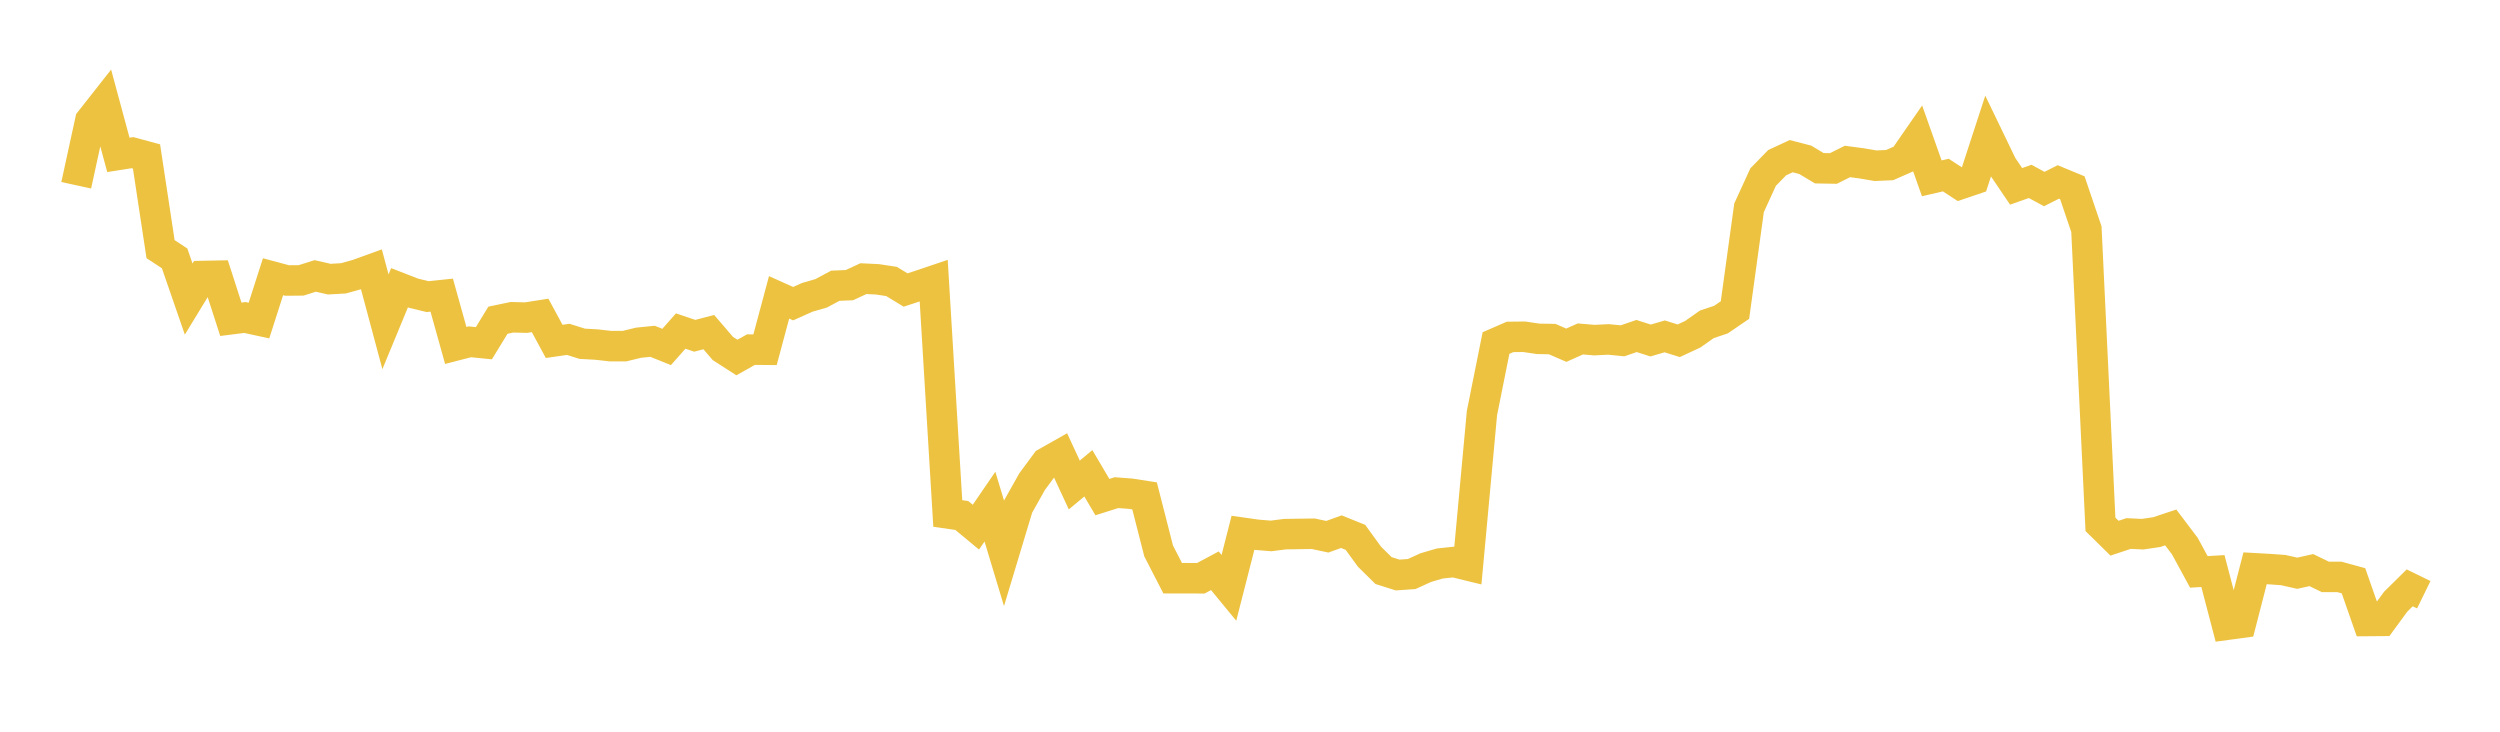 <svg width="164" height="48" xmlns="http://www.w3.org/2000/svg" xmlns:xlink="http://www.w3.org/1999/xlink"><path fill="none" stroke="rgb(237,194,64)" stroke-width="2" d="M5,12.153L5.922,7.921L6.844,6.749L7.766,10.16L8.689,10.014L9.611,10.263L10.533,16.345L11.455,16.949L12.377,19.618L13.299,18.106L14.222,18.088L15.144,20.944L16.066,20.828L16.988,21.029L17.91,18.154L18.832,18.401L19.754,18.393L20.677,18.101L21.599,18.312L22.521,18.26L23.443,18.004L24.365,17.67L25.287,21.109L26.21,18.876L27.132,19.235L28.054,19.458L28.976,19.361L29.898,22.661L30.82,22.423L31.743,22.515L32.665,21.006L33.587,20.813L34.509,20.836L35.431,20.691L36.353,22.395L37.275,22.262L38.198,22.552L39.12,22.602L40.042,22.706L40.964,22.707L41.886,22.482L42.808,22.389L43.731,22.76L44.653,21.717L45.575,22.027L46.497,21.787L47.419,22.861L48.341,23.453L49.263,22.935L50.186,22.943L51.108,19.507L52.03,19.921L52.952,19.507L53.874,19.24L54.796,18.744L55.719,18.706L56.641,18.279L57.563,18.324L58.485,18.464L59.407,19.025L60.329,18.723L61.251,18.412L62.174,33.682L63.096,33.817L64.018,34.582L64.94,33.236L65.862,36.294L66.784,33.237L67.707,31.594L68.629,30.347L69.551,29.826L70.473,31.816L71.395,31.048L72.317,32.609L73.24,32.318L74.162,32.387L75.084,32.53L76.006,36.141L76.928,37.932L77.85,37.93L78.772,37.935L79.695,37.443L80.617,38.562L81.539,34.951L82.461,35.082L83.383,35.157L84.305,35.04L85.228,35.026L86.15,35.014L87.072,35.21L87.994,34.878L88.916,35.25L89.838,36.519L90.76,37.429L91.683,37.721L92.605,37.658L93.527,37.236L94.449,36.966L95.371,36.868L96.293,37.093L97.216,27.097L98.138,22.502L99.06,22.101L99.982,22.091L100.904,22.227L101.826,22.244L102.749,22.646L103.671,22.235L104.593,22.312L105.515,22.266L106.437,22.358L107.359,22.042L108.281,22.337L109.204,22.066L110.126,22.354L111.048,21.924L111.97,21.275L112.892,20.968L113.814,20.339L114.737,13.632L115.659,11.62L116.581,10.672L117.503,10.244L118.425,10.484L119.347,11.037L120.269,11.053L121.192,10.593L122.114,10.715L123.036,10.872L123.958,10.831L124.88,10.425L125.802,9.093L126.725,11.698L127.647,11.485L128.569,12.087L129.491,11.775L130.413,8.95L131.335,10.862L132.257,12.225L133.18,11.9L134.102,12.401L135.024,11.936L135.946,12.317L136.868,15.035L137.79,34.399L138.713,35.306L139.635,34.999L140.557,35.043L141.479,34.906L142.401,34.6L143.323,35.82L144.246,37.516L145.168,37.461L146.09,40.984L147.012,40.859L147.934,37.28L148.856,37.331L149.778,37.397L150.701,37.604L151.623,37.399L152.545,37.845L153.467,37.845L154.389,38.099L155.311,40.737L156.234,40.73L157.156,39.472L158.078,38.563L159,39.014"></path></svg>